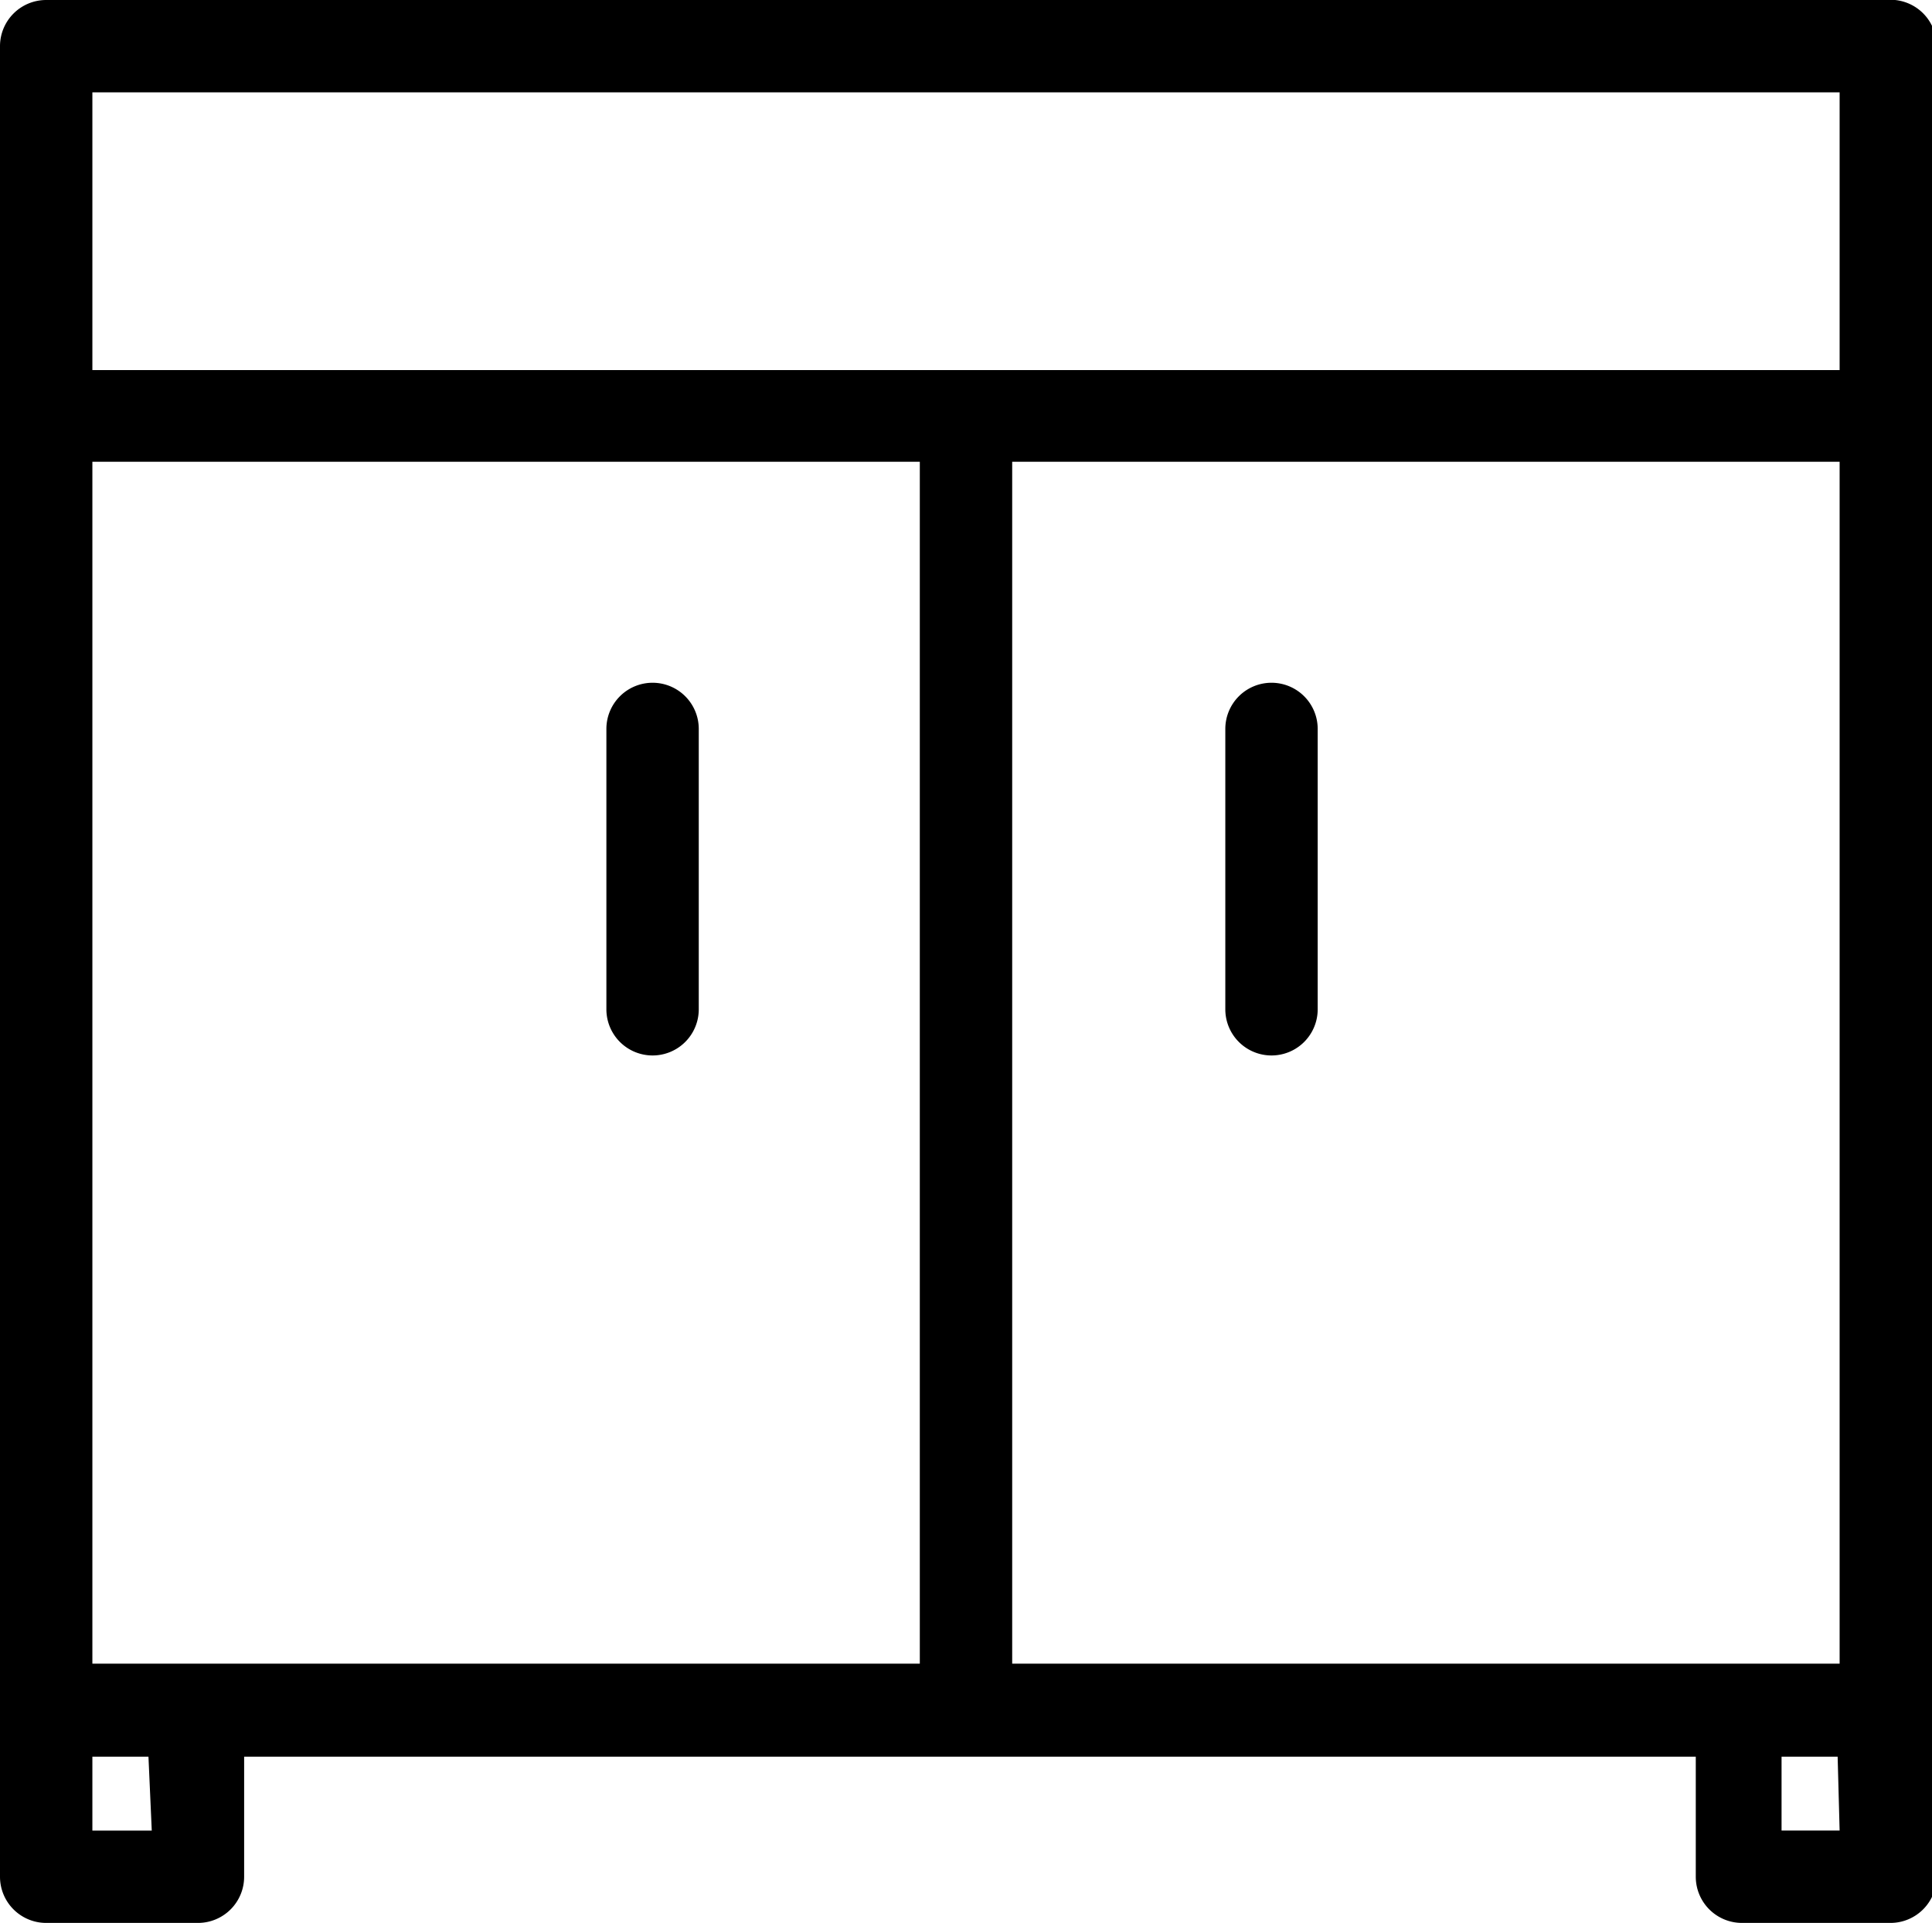 <svg xmlns="http://www.w3.org/2000/svg" width="29.28" height="29.15"><g data-name="Слой 2"><g data-name="Слой 1"><path d="M28.58 0H.7a.7.7 0 00-.7.7v27.75a.7.7 0 00.7.7H3a.7.7 0 00.7-.7v-1.82h22v1.82a.7.7 0 00.7.7h2.25a.7.7 0 00.7-.7V.7a.7.7 0 00-.77-.7zm-.7 1.4v4.21H1.4V1.4zM3 25.22H1.4V7h12.54v18.22zm-.7 2.53h-.9v-1.12h.85zM15.34 7h12.54v18.22H15.34zm12.54 20.75H27v-1.12h.85z"/><path d="M9.89 10.35a.7.7 0 00-.7.7v4.25a.7.7 0 001.4 0v-4.25a.7.7 0 00-.7-.7zM19.27 10.35a.7.7 0 00-.7.7v4.25a.7.7 0 001.4 0v-4.25a.7.7 0 00-.7-.7z"/></g></g></svg>